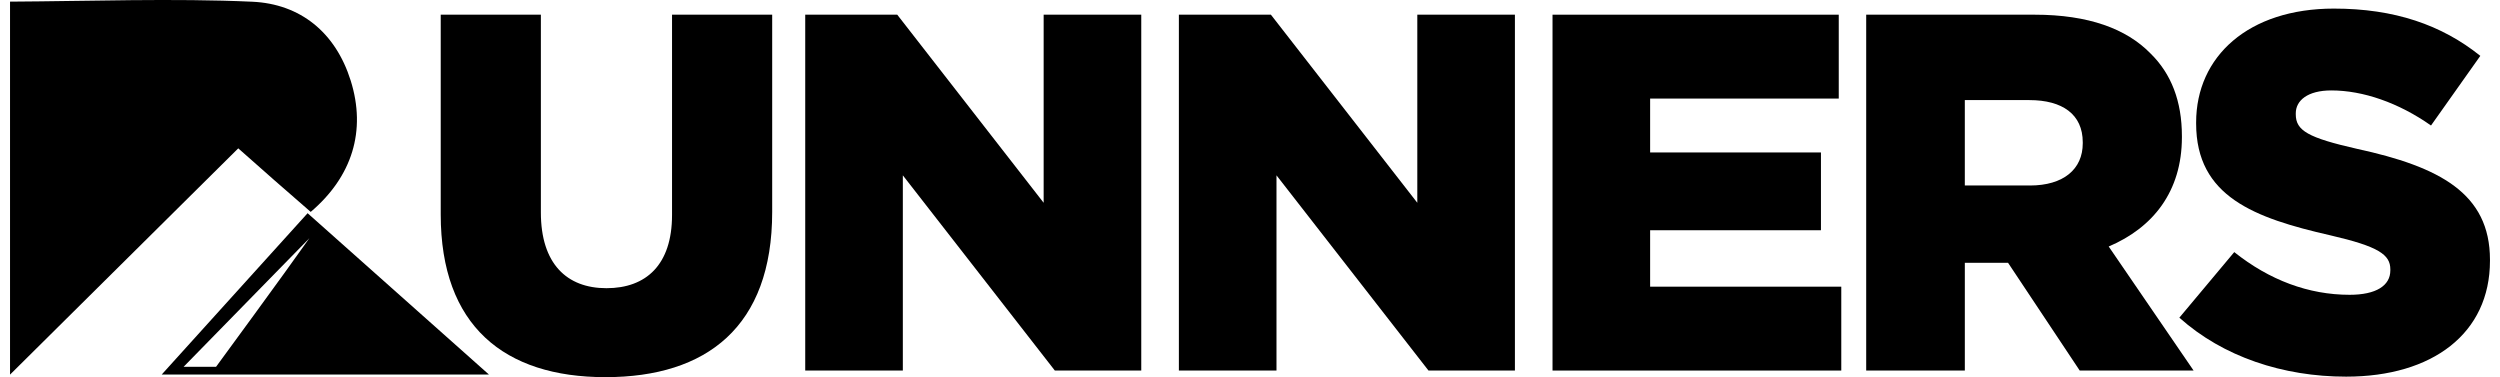 <svg xmlns="http://www.w3.org/2000/svg" fill="none" viewBox="0 0 232 35" height="35" width="232">
<g id="Layer_1-2">
<path fill="black" d="M40.899 19.904V1.363H50.193V19.715C50.193 24.48 52.599 26.744 56.279 26.744C59.959 26.744 62.365 24.574 62.365 19.951V1.363H71.659V19.668C71.659 30.33 65.573 35 56.184 35C46.796 35 40.899 30.236 40.899 19.904V19.904Z" id="Vector"></path>
<path fill="black" d="M74.725 1.363H83.264L96.851 18.818V1.363H105.909V34.387H97.889L83.783 16.271V34.387H74.725V1.363Z" id="Vector_2"></path>
<path fill="black" d="M109.4 1.363H117.939L131.526 18.818V1.363H140.584V34.387H132.564L118.458 16.271V34.387H109.4V1.363Z" id="Vector_3"></path>
<path fill="black" d="M144.075 1.363H170.636V9.147H153.132V14.148H168.984V21.366H153.132V26.603H170.871V34.387H144.074V1.363H144.075Z" id="Vector_4"></path>
<path fill="black" d="M173.183 1.363H188.799C193.847 1.363 197.338 2.684 199.555 4.949C201.49 6.836 202.481 9.383 202.481 12.638V12.733C202.481 17.781 199.791 21.131 195.687 22.876L203.566 34.387H192.998L186.346 24.386H182.336V34.387H173.183V1.363H173.183ZM188.374 17.215C191.488 17.215 193.28 15.705 193.28 13.299V13.204C193.28 10.61 191.393 9.289 188.327 9.289H182.335V17.214H188.374L188.374 17.215Z" id="Vector_5"></path>
<path fill="black" d="M202.244 29.48L207.339 23.395C210.595 25.989 214.227 27.357 218.048 27.357C220.502 27.357 221.823 26.508 221.823 25.093V24.998C221.823 23.63 220.737 22.875 216.256 21.838C209.226 20.234 203.801 18.252 203.801 11.459V11.364C203.801 5.231 208.66 0.797 216.586 0.797C222.2 0.797 226.588 2.307 230.173 5.184L225.597 11.647C222.578 9.524 219.275 8.392 216.35 8.392C214.133 8.392 213.048 9.336 213.048 10.515V10.61C213.048 12.12 214.18 12.78 218.756 13.818C226.352 15.469 231.069 17.922 231.069 24.102V24.197C231.069 30.943 225.738 34.953 217.718 34.953C211.868 34.953 206.301 33.113 202.244 29.48H202.244Z" id="Vector_6"></path>
<path fill="black" d="M0.931 34.764V0.152C8.289 0.111 16.072 -0.174 23.415 0.16C27.853 0.362 31.133 2.989 32.544 7.479C34.007 12.137 32.684 16.39 28.834 19.664C27.72 18.694 26.593 17.718 25.472 16.735C24.419 15.811 23.372 14.88 22.111 13.766C15.117 20.7 8.223 27.535 0.931 34.764Z" id="Vector_7"></path>
<path fill="black" d="M15.008 34.755H45.371L28.545 19.785C25.651 22.985 22.799 26.139 19.98 29.256C18.312 31.102 16.655 32.934 15.008 34.755ZM20.048 34.041C20.048 34.041 26.427 25.35 28.711 22.104L17.036 34.041H20.048Z" clip-rule="evenodd" fill-rule="evenodd" id="Exclude"></path>
</g>
</svg>
